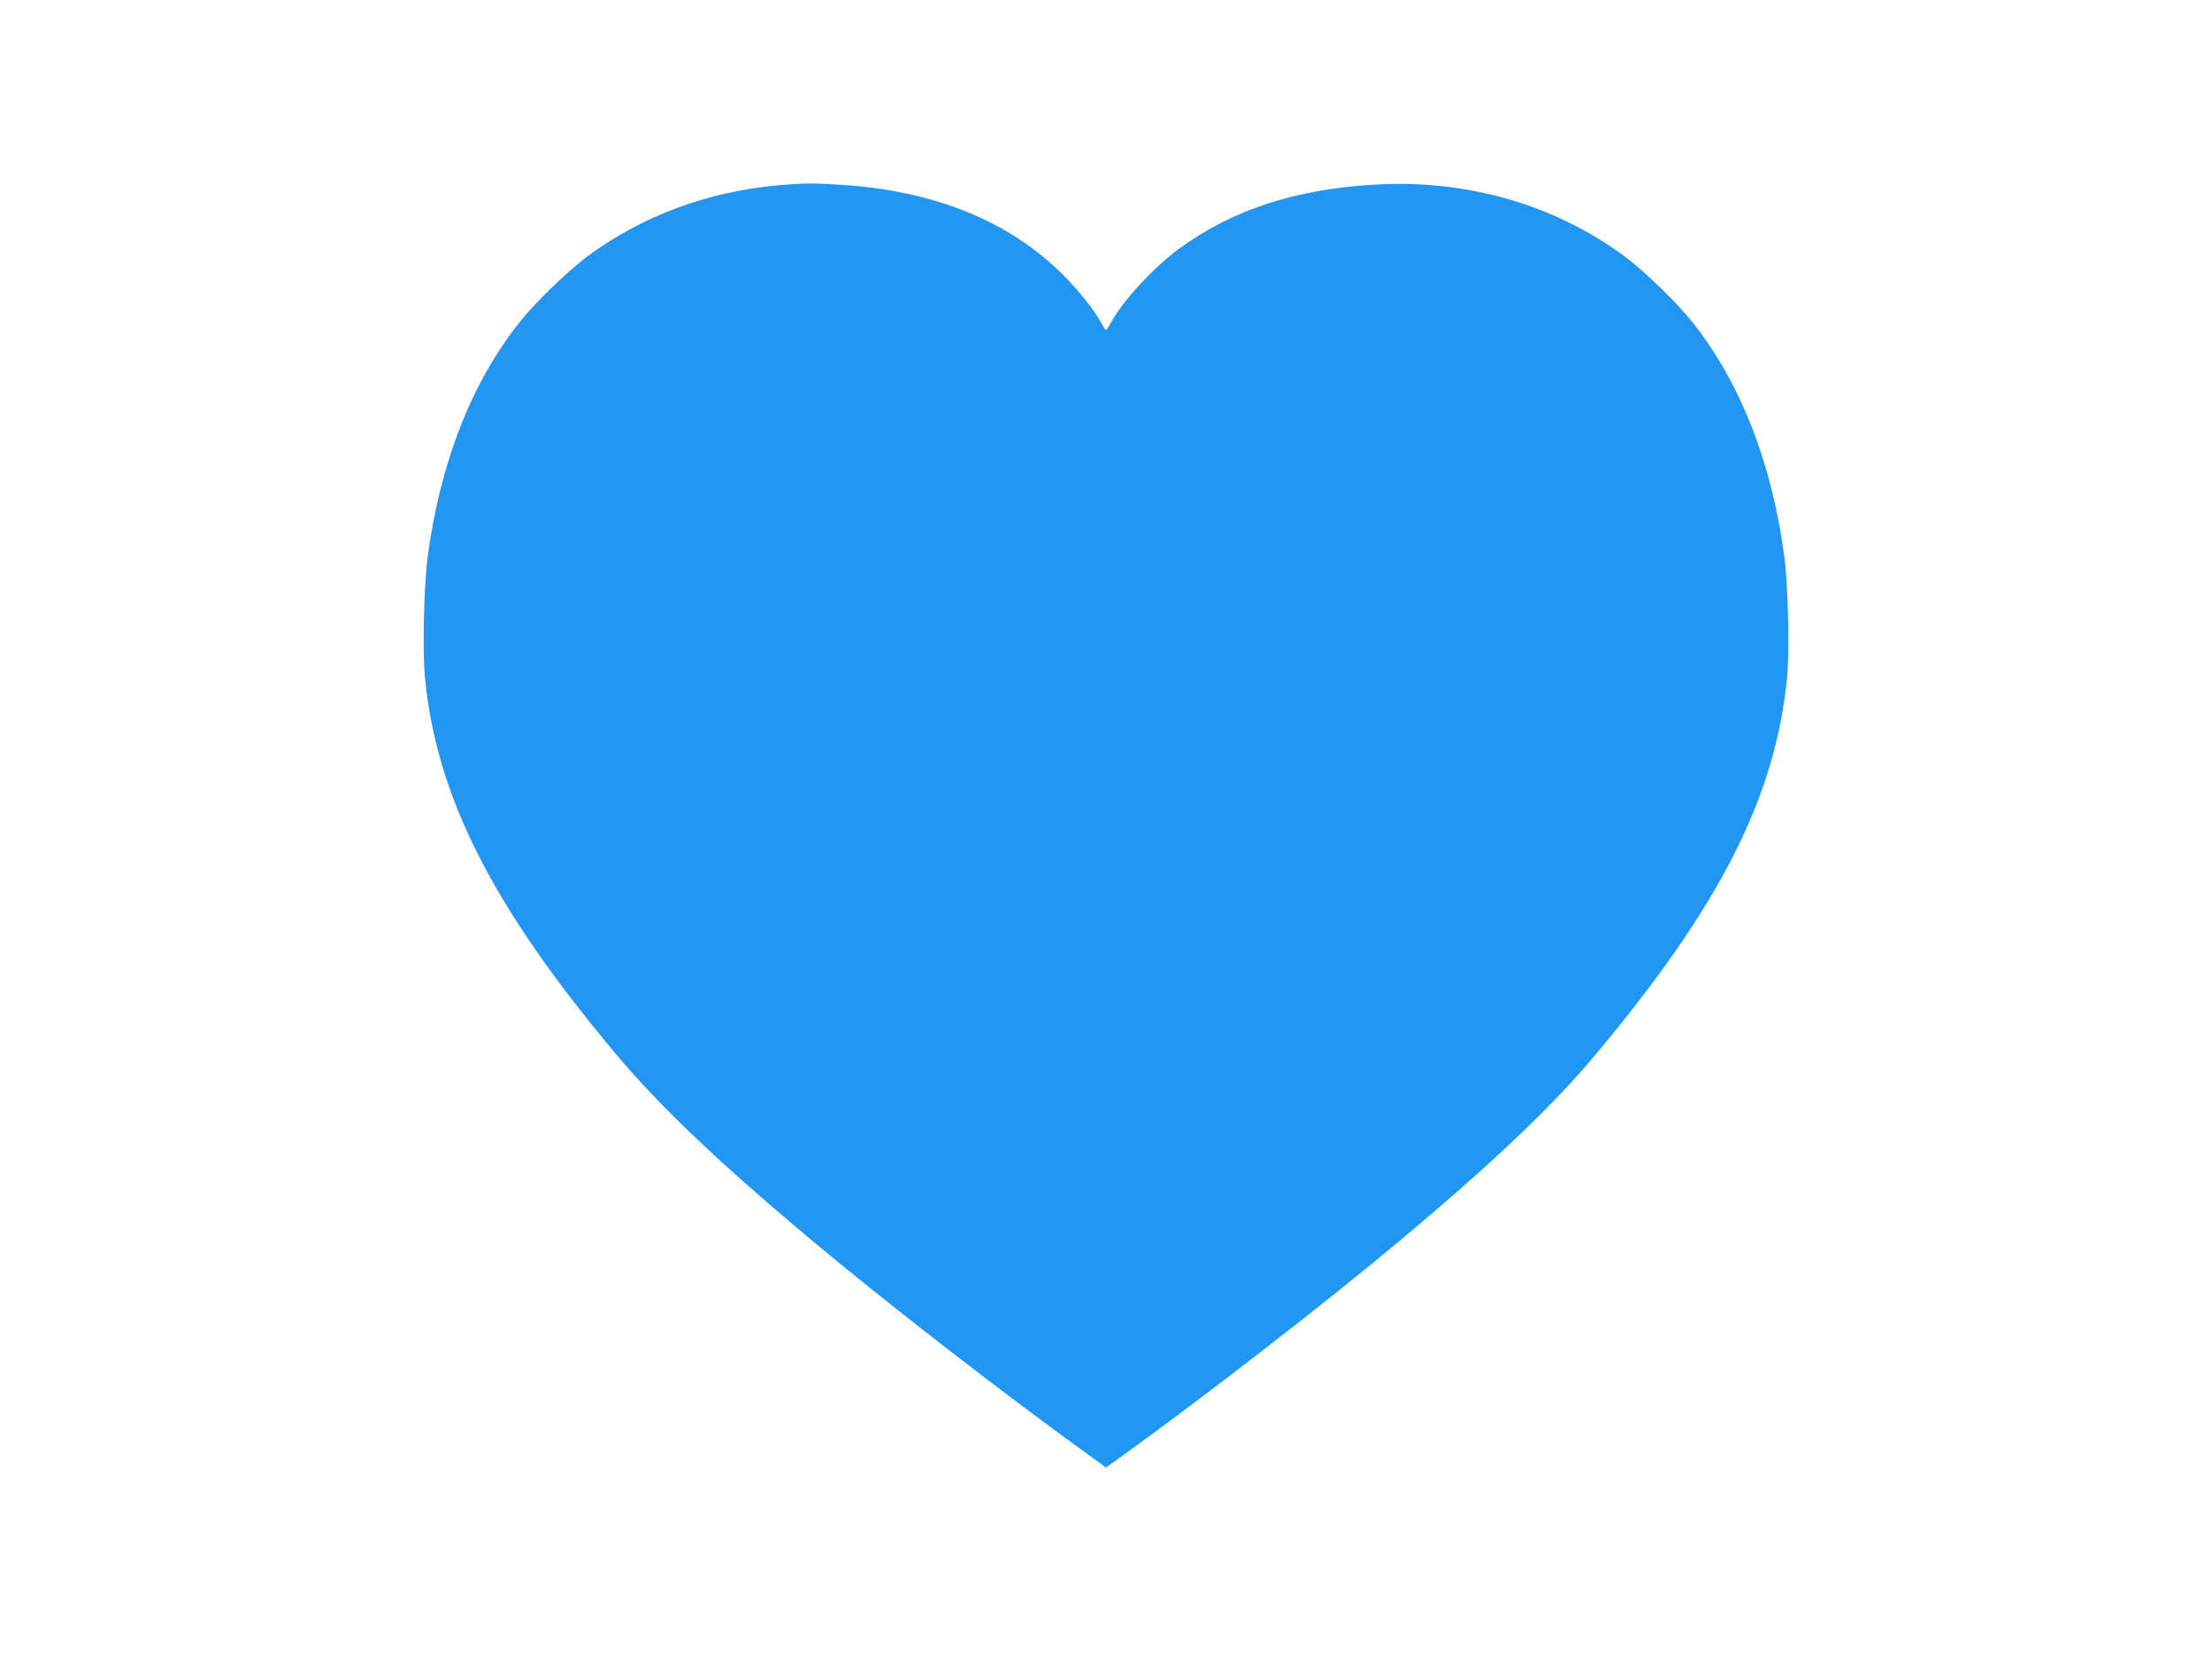 <?xml version="1.0" standalone="no"?>
<!DOCTYPE svg PUBLIC "-//W3C//DTD SVG 20010904//EN"
 "http://www.w3.org/TR/2001/REC-SVG-20010904/DTD/svg10.dtd">
<svg version="1.0" xmlns="http://www.w3.org/2000/svg"
 width="1280pt" height="960pt" viewBox="0 0 1280 960"
 preserveAspectRatio="xMidYMid meet">
<g transform="translate(0,960) scale(0.1,-0.1)"
fill="#2196f3" stroke="none">
<path d="M4515 8529 c-421 -37 -801 -178 -1122 -417 -111 -84 -295 -262 -383
-372 -280 -351 -462 -814 -535 -1360 -22 -164 -31 -546 -16 -700 67 -691 391
-1330 1110 -2185 254 -302 592 -623 1122 -1067 436 -365 1118 -894 1622 -1257
l87 -63 88 63 c503 363 1185 892 1621 1257 527 441 877 774 1122 1067 724 865
1043 1494 1110 2185 15 154 6 536 -16 700 -73 546 -255 1009 -535 1360 -88
110 -272 288 -383 372 -411 306 -927 454 -1466 419 -453 -29 -806 -145 -1111
-365 -150 -108 -336 -309 -405 -439 -11 -20 -22 -37 -25 -37 -3 0 -14 17 -25
37 -39 74 -139 200 -229 288 -310 306 -735 479 -1267 515 -164 11 -223 11
-364 -1z"/>
</g>
</svg>
